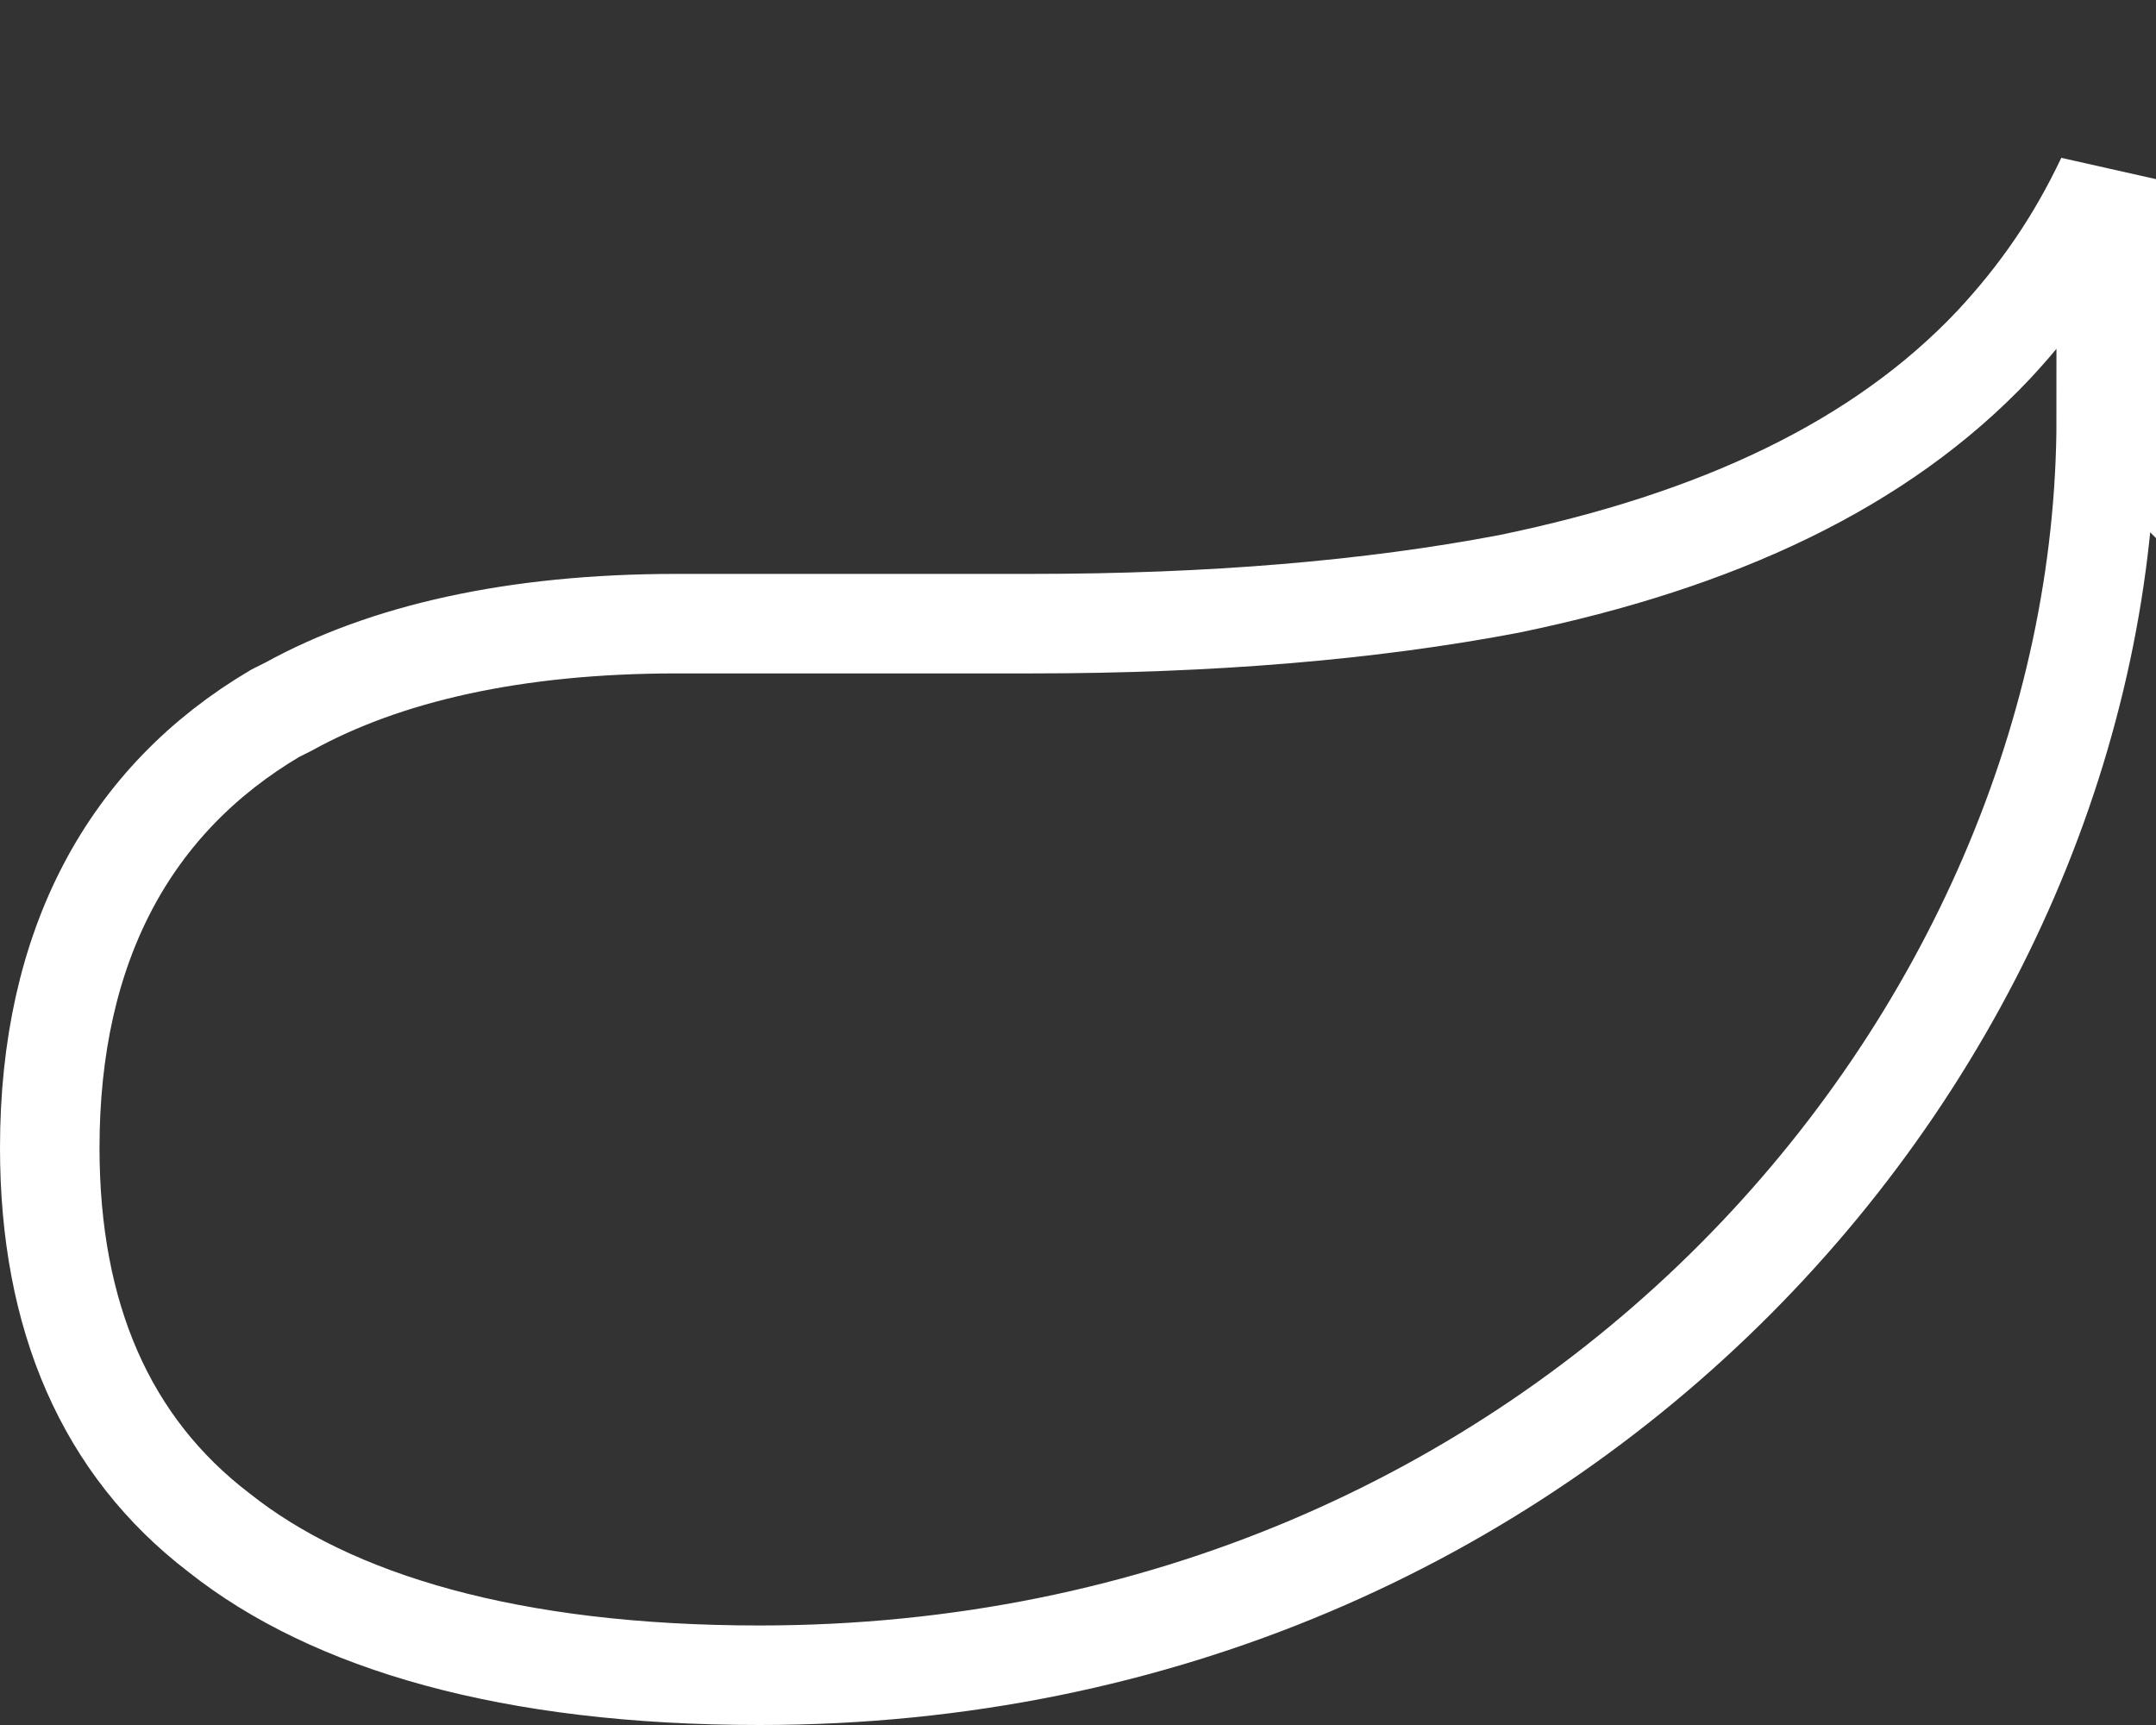 <svg viewBox="0 0 65 52" version="1.1" xmlns="http://www.w3.org/2000/svg" id="Layer_1">
  
  <rect x="0" y="0" width="65" height="52" fill="#333333" stroke="none"/>
  
  <defs>
    <style>
      .st0 {
        fill: none;
        stroke: #fff;
        stroke-width: 3px;
      }
    </style>
  </defs>
  <path d="M63.5,12.6c0,18.7-16.3,37.9-40.6,37.9-7.5,0-12.9-1.6-16.3-4.3-3.4-2.6-5.1-6.5-5.1-11.6,0-6.1,2.4-10.5,6.8-13.1l.4-.2c2.9-1.6,6.8-2.5,11.7-2.5h10.7c5.4,0,10.2-.4,14.4-1.2h0c6.3-1.3,11.2-3.6,14.6-7.2h0c1.4-1.5,2.5-3.1,3.4-5v7.2Z" class="st0"></path>
</svg>